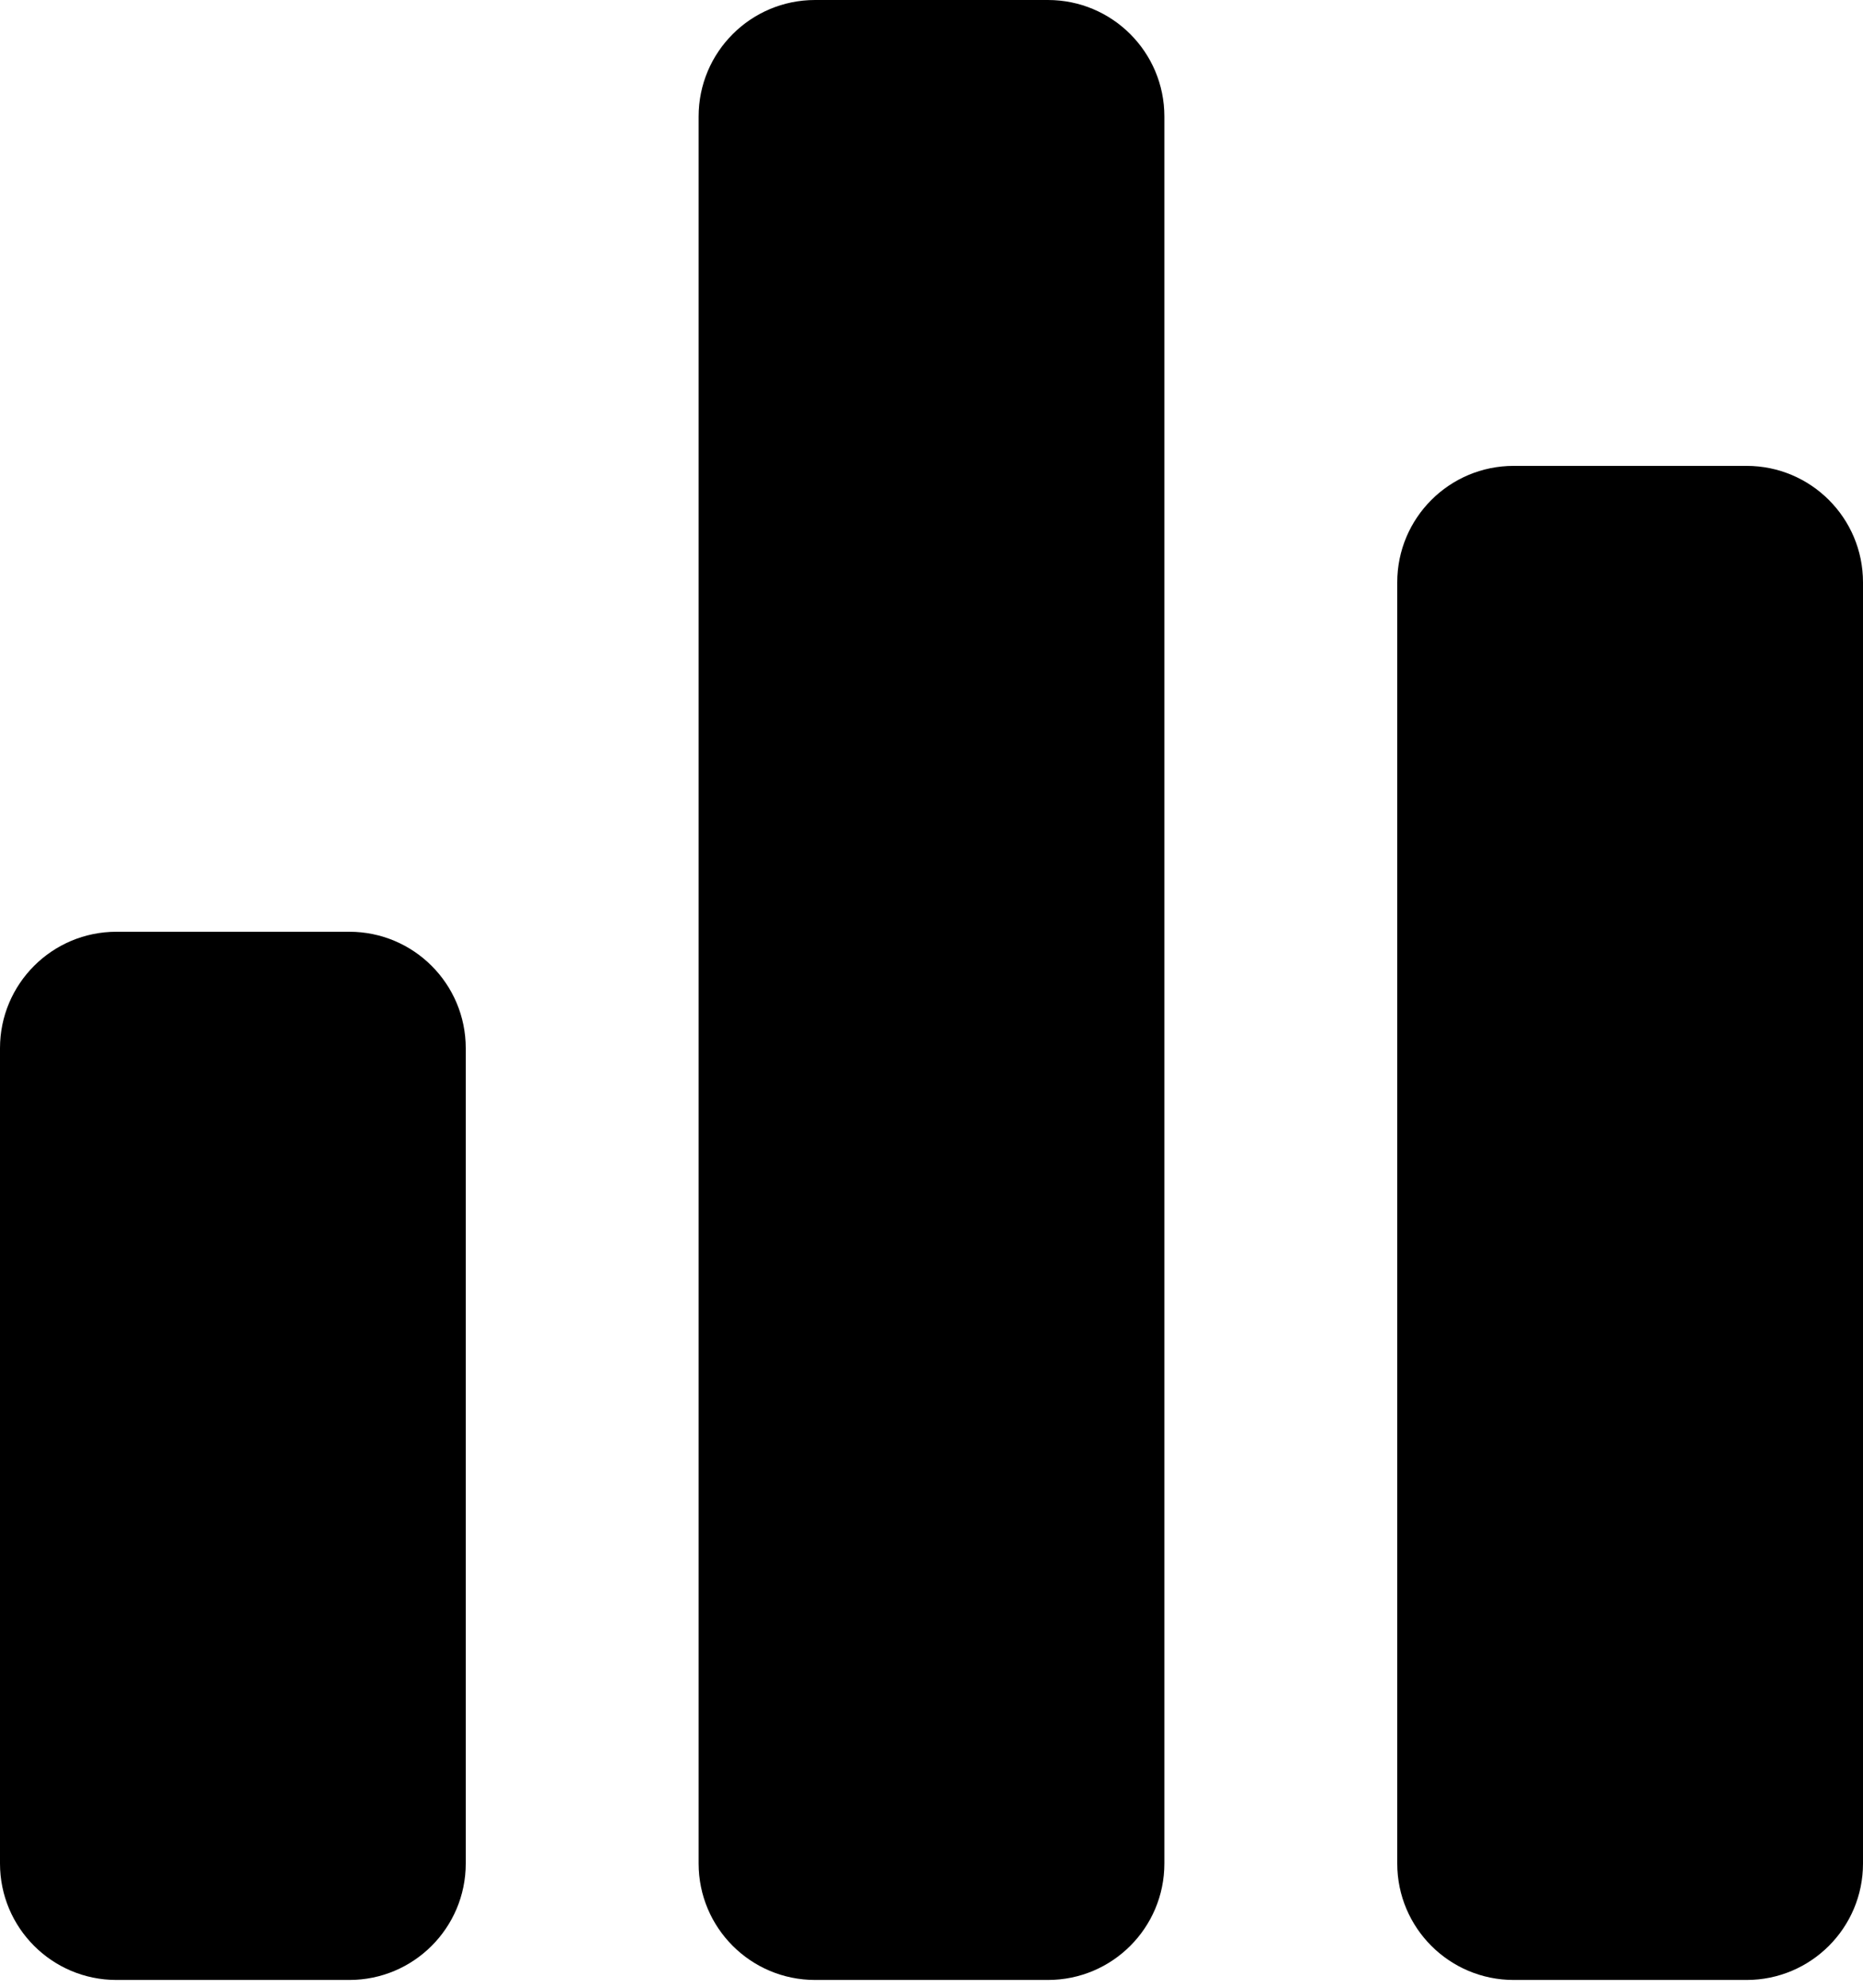 <svg width="45" height="48" viewBox="0 0 45 48" fill="none" xmlns="http://www.w3.org/2000/svg">
<path d="M8.438 22.5H2.812C1.259 22.5 0 23.759 0 25.312V45C0 46.553 1.259 47.812 2.812 47.812H8.438C9.991 47.812 11.25 46.553 11.25 45V25.312C11.25 23.759 9.991 22.5 8.438 22.5Z" fill="black"/>
<path d="M25.312 0H19.688C18.134 0 16.875 1.259 16.875 2.812V45C16.875 46.553 18.134 47.812 19.688 47.812H25.312C26.866 47.812 28.125 46.553 28.125 45V2.812C28.125 1.259 26.866 0 25.312 0Z" fill="black"/>
<path d="M42.188 11.25H36.562C35.009 11.25 33.75 12.509 33.75 14.062V45C33.75 46.553 35.009 47.812 36.562 47.812H42.188C43.741 47.812 45 46.553 45 45V14.062C45 12.509 43.741 11.25 42.188 11.25Z" fill="black"/>
</svg>

